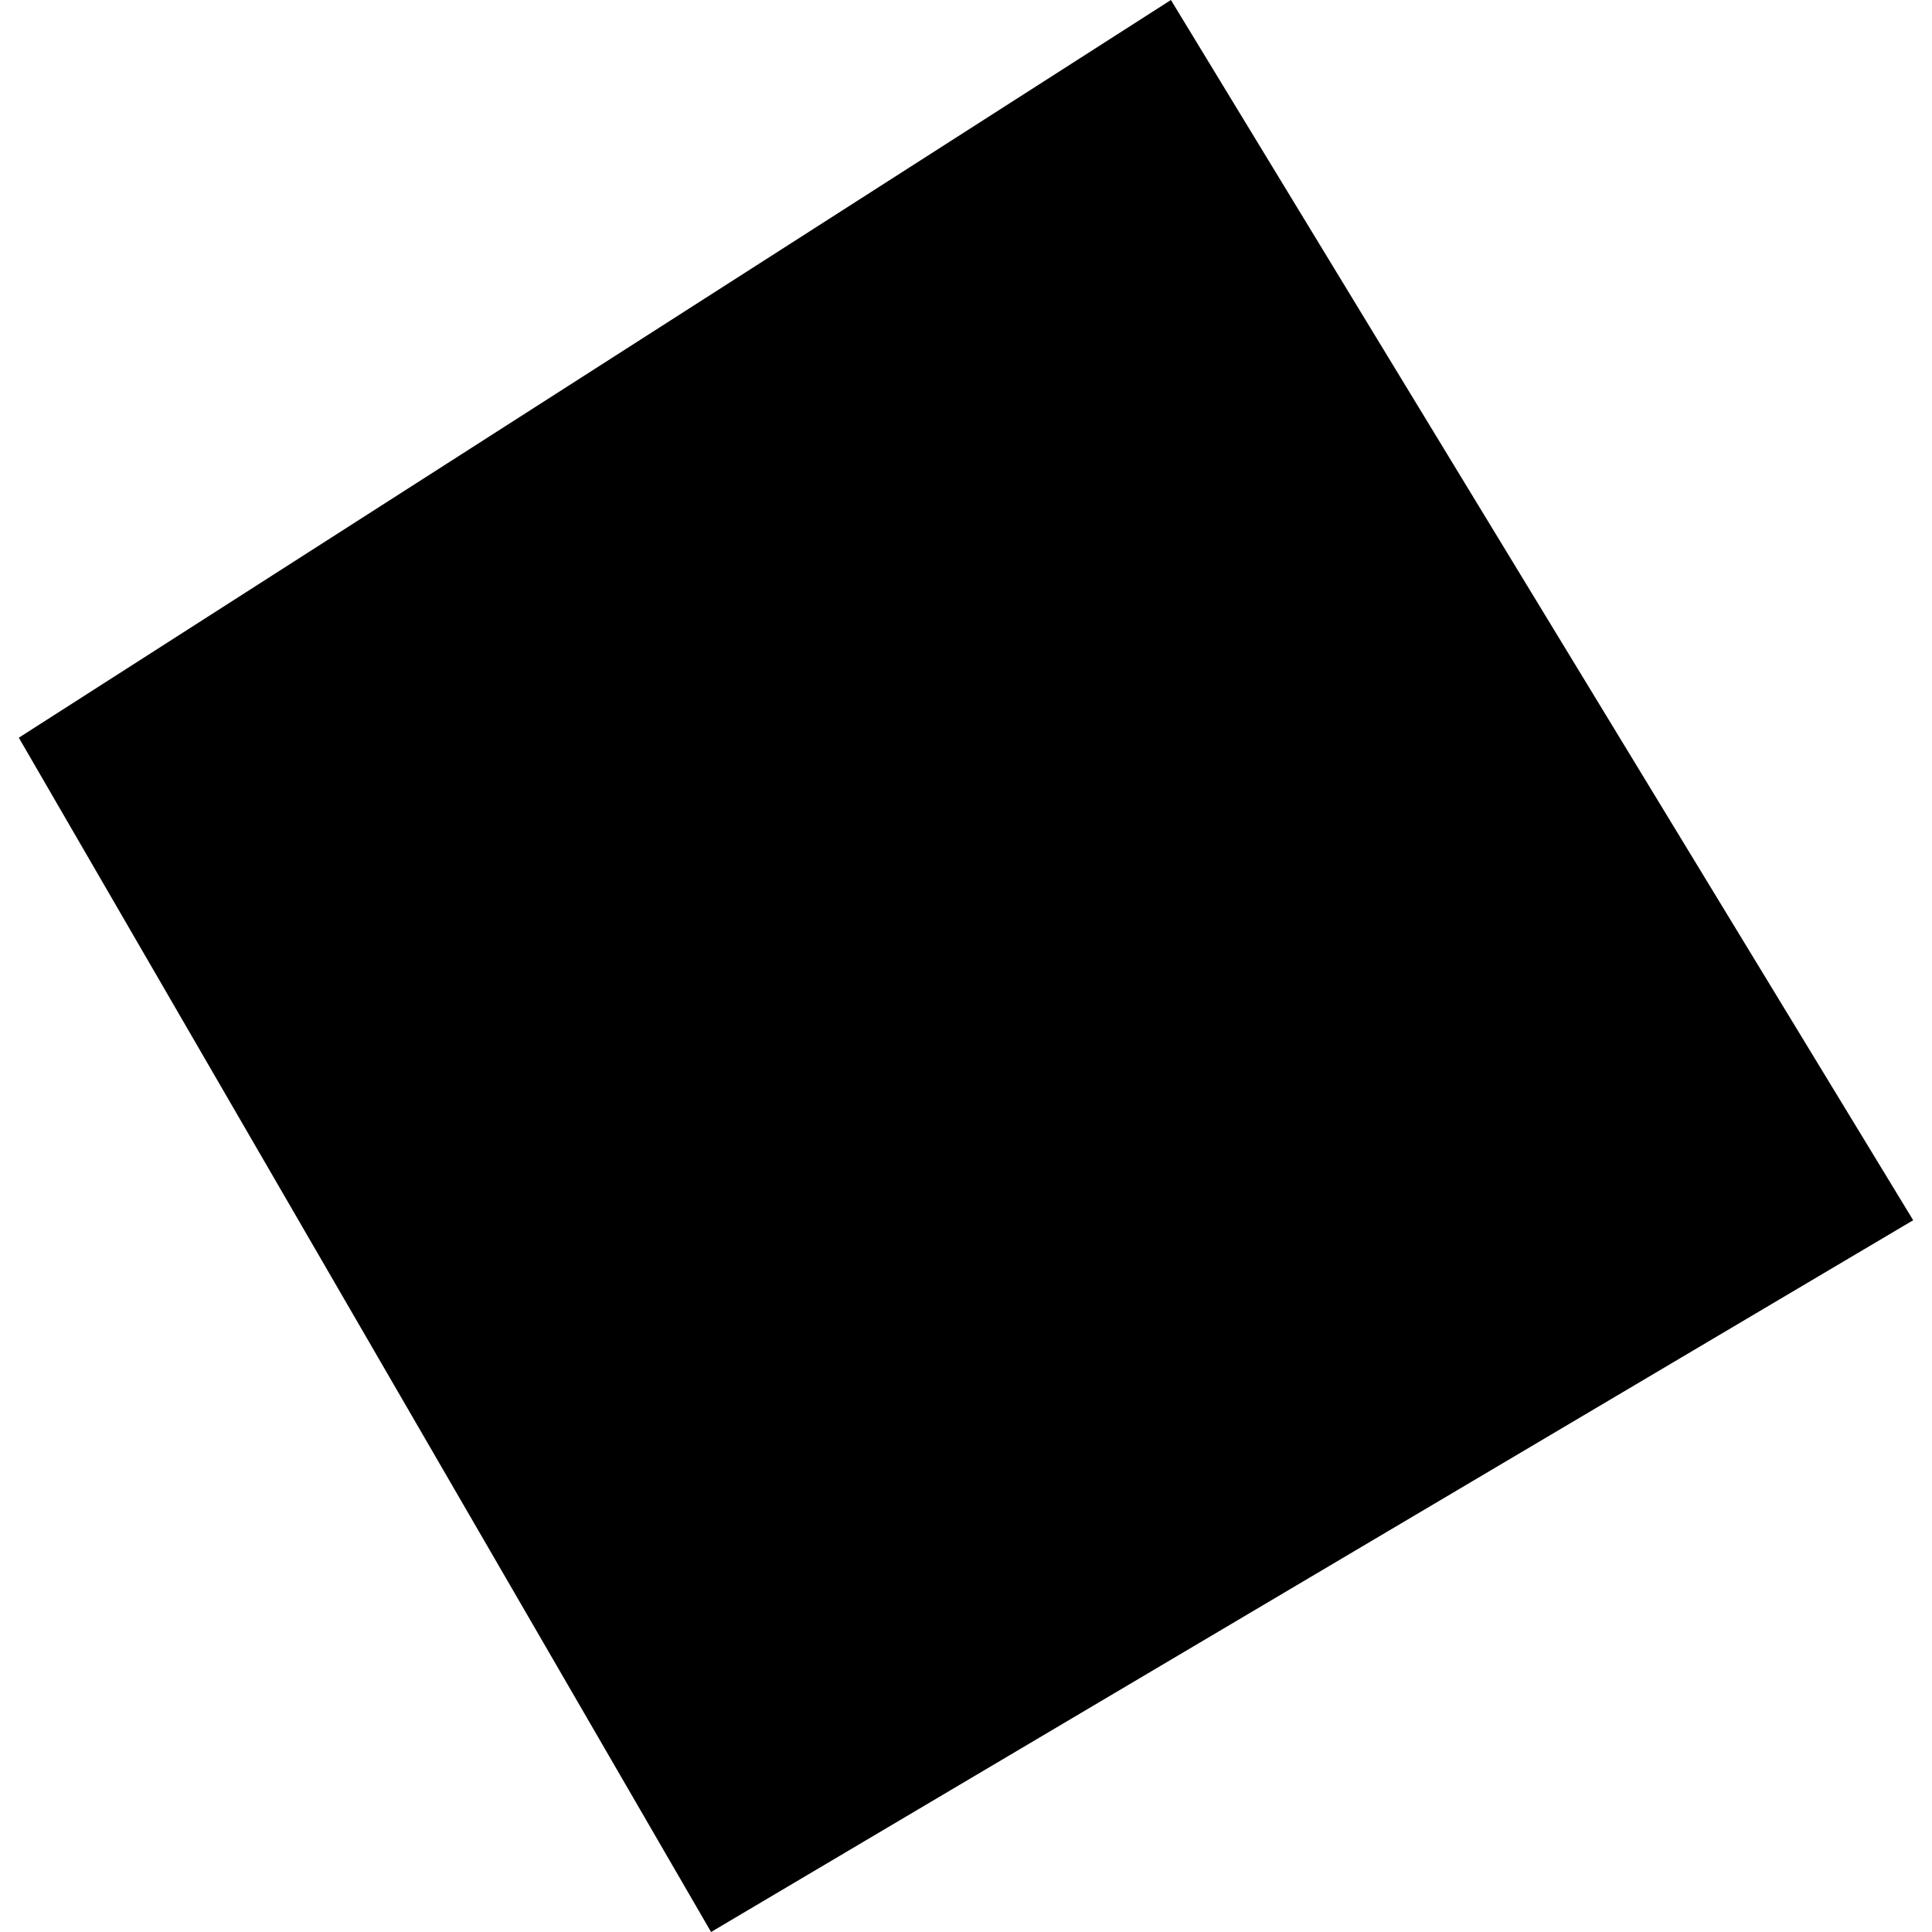 <?xml version="1.0" encoding="utf-8" standalone="no"?>
<!DOCTYPE svg PUBLIC "-//W3C//DTD SVG 1.1//EN"
  "http://www.w3.org/Graphics/SVG/1.1/DTD/svg11.dtd">
<!-- Created with matplotlib (https://matplotlib.org/) -->
<svg height="288pt" version="1.1" viewBox="0 0 288 288" width="288pt" xmlns="http://www.w3.org/2000/svg" xmlns:xlink="http://www.w3.org/1999/xlink">
 <defs>
  <style type="text/css">
*{stroke-linecap:butt;stroke-linejoin:round;}
  </style>
 </defs>
 <g id="figure_1">
  <g id="patch_1">
   <path d="M 0 288 
L 288 288 
L 288 0 
L 0 0 
z
" style="fill:none;opacity:0;"/>
  </g>
  <g id="axes_1">
   <g id="PatchCollection_1">
    <path clip-path="url(#p9f487ef9c4)" d="M 2.805 109.969 
L 105.997 288 
L 285.195 181.897 
L 174.547 0 
L 2.805 109.969 
"/>
   </g>
  </g>
 </g>
 <defs>
  <clipPath id="p9f487ef9c4">
   <rect height="288" width="282.391" x="2.805" y="0"/>
  </clipPath>
 </defs>
</svg>
